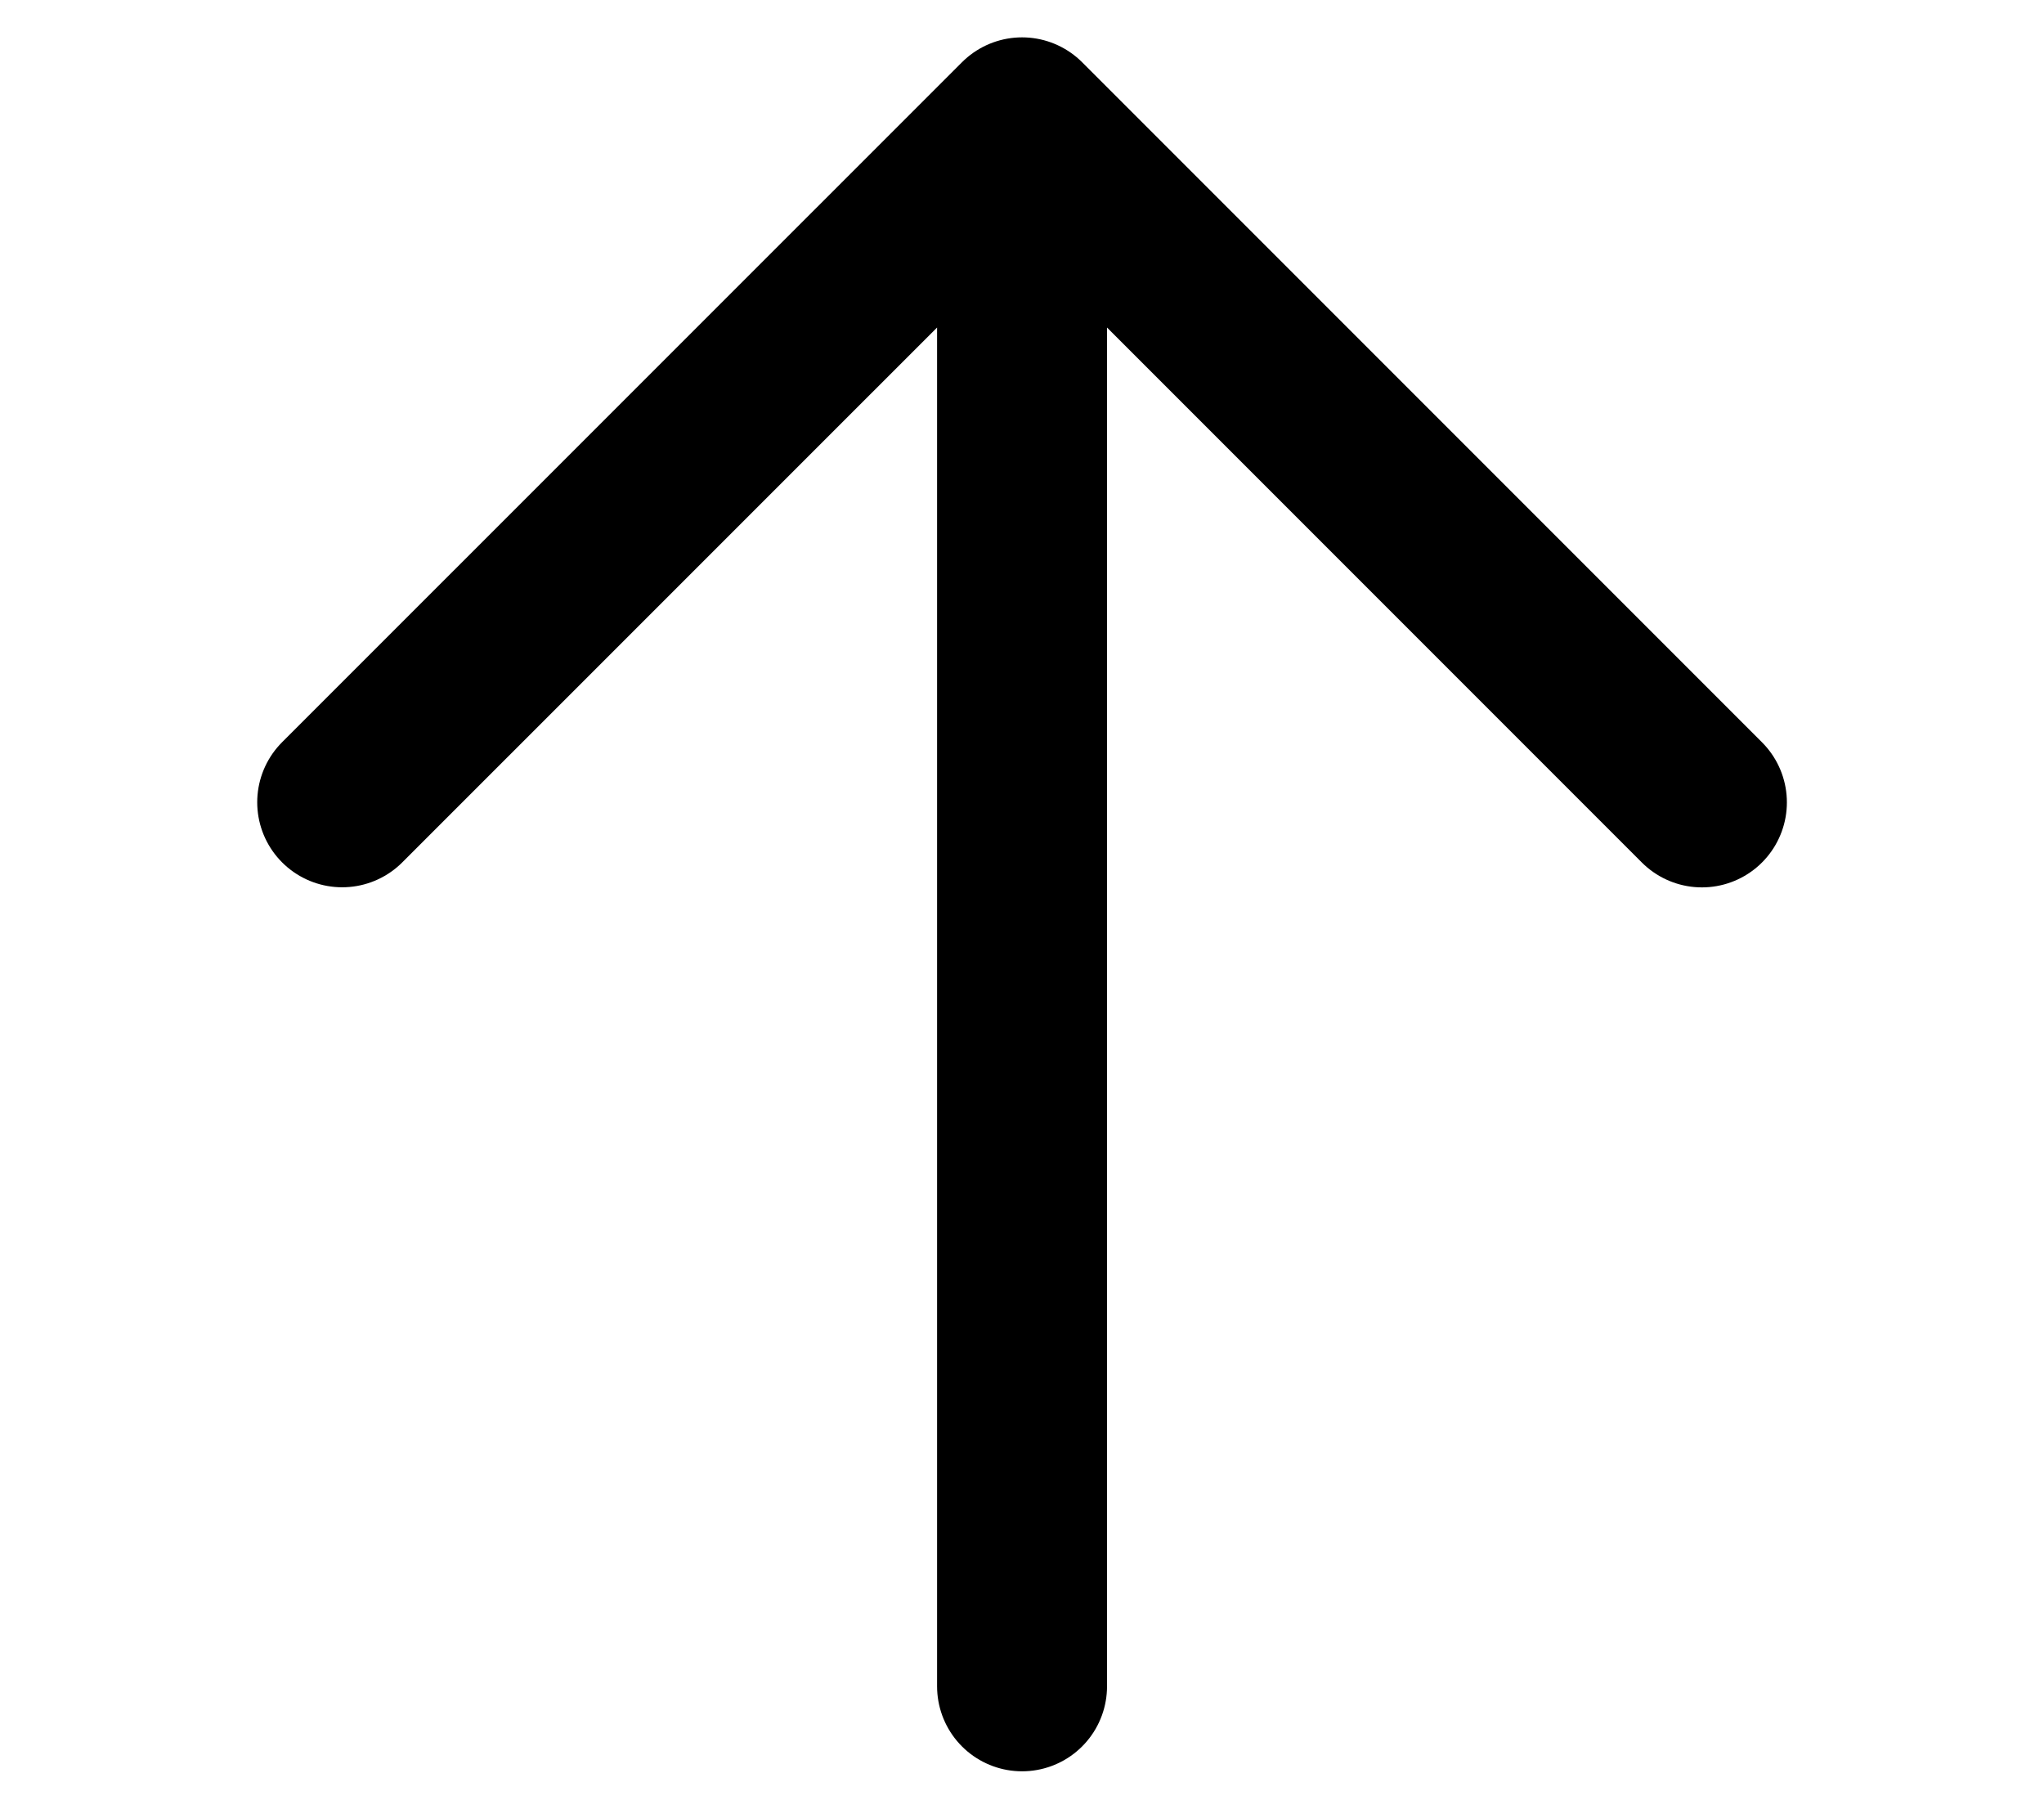 <?xml version="1.0" encoding="UTF-8"?><svg id="a" xmlns="http://www.w3.org/2000/svg" width="20.387" height="18.035" viewBox="0 0 20.387 18.035"><path d="M10.194,16.815V1.22m0,0L3.413,8M10.194,1.22l6.781,6.781" fill="none" stroke="#000" stroke-linecap="round" stroke-linejoin="round" stroke-width="1.695"/></svg>